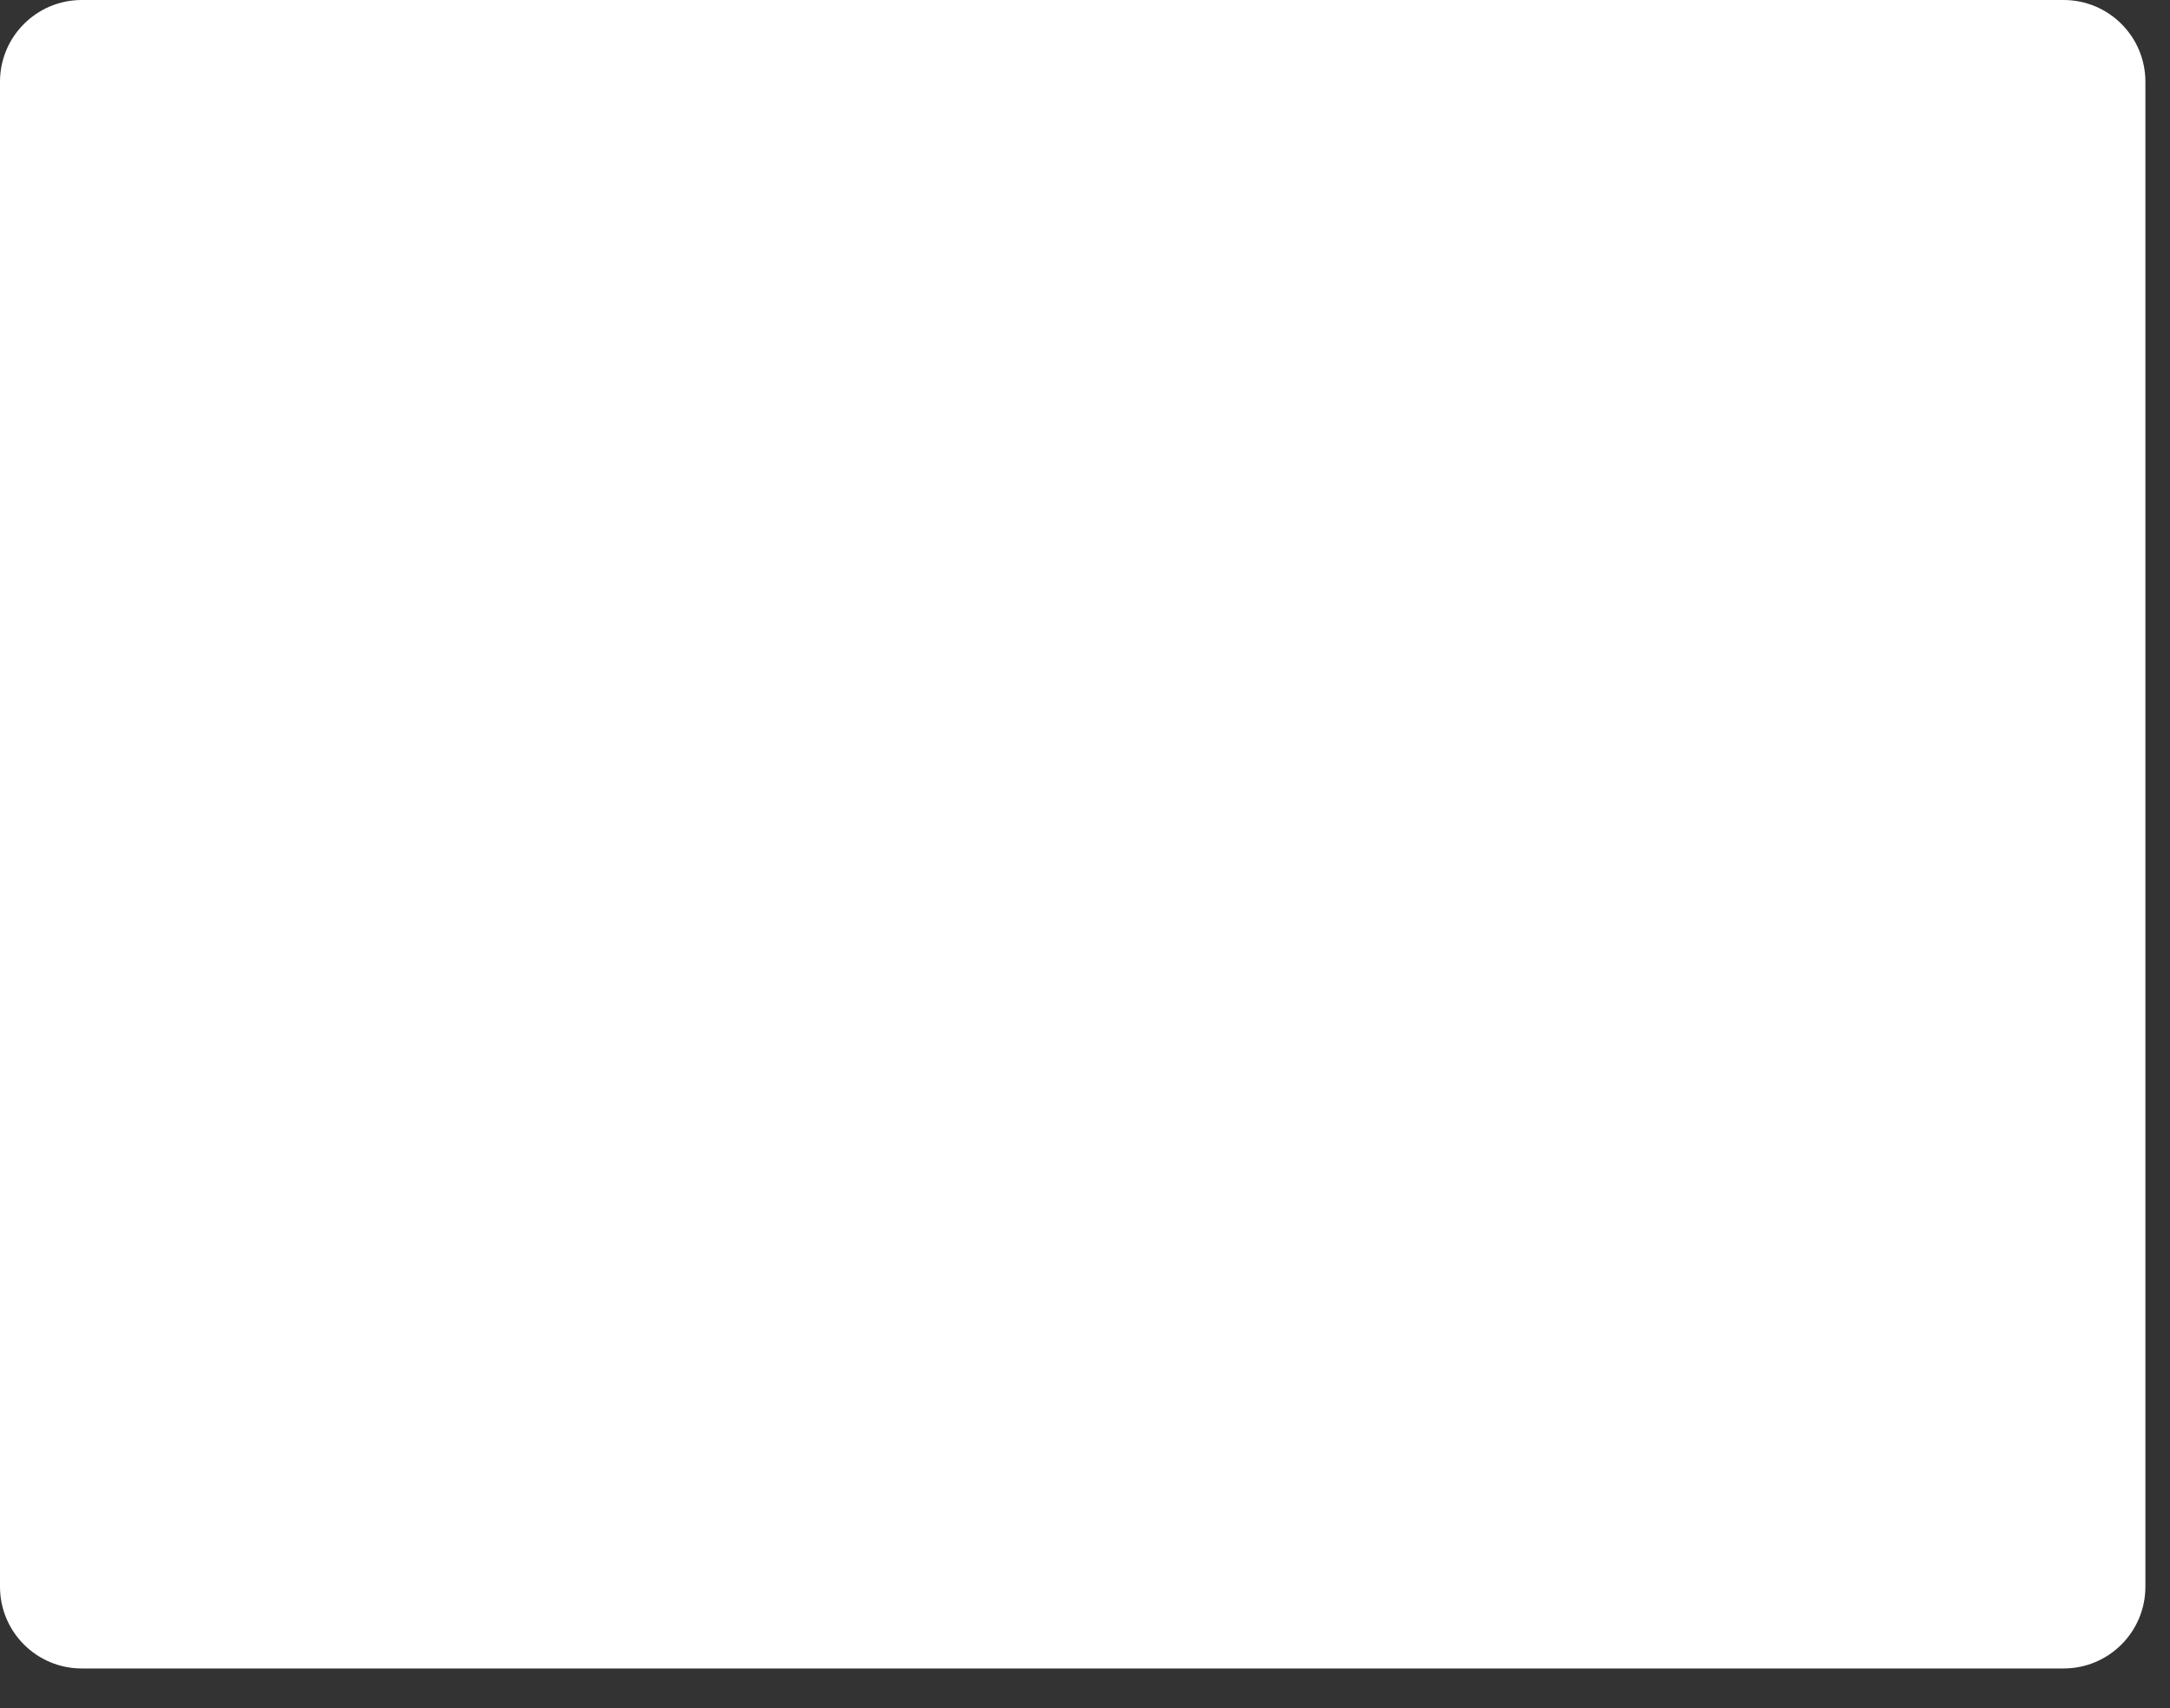 <?xml version="1.0" encoding="utf-8"?>
<svg xmlns="http://www.w3.org/2000/svg" fill="none" height="100%" overflow="visible" preserveAspectRatio="none" style="display: block;" viewBox="0 0 47 37" width="100%">
<rect x="0" y="0" width="47" height="37" fill="#333333" stroke="none"/>
<path d="M44.696 0H1.771C0.793 0 0 0.793 0 1.771V34.371C0 35.349 0.793 36.142 1.771 36.142H44.696C45.674 36.142 46.467 35.349 46.467 34.371V1.771C46.467 0.793 45.674 0 44.696 0Z" fill="white" id="Vector"/>
</svg>